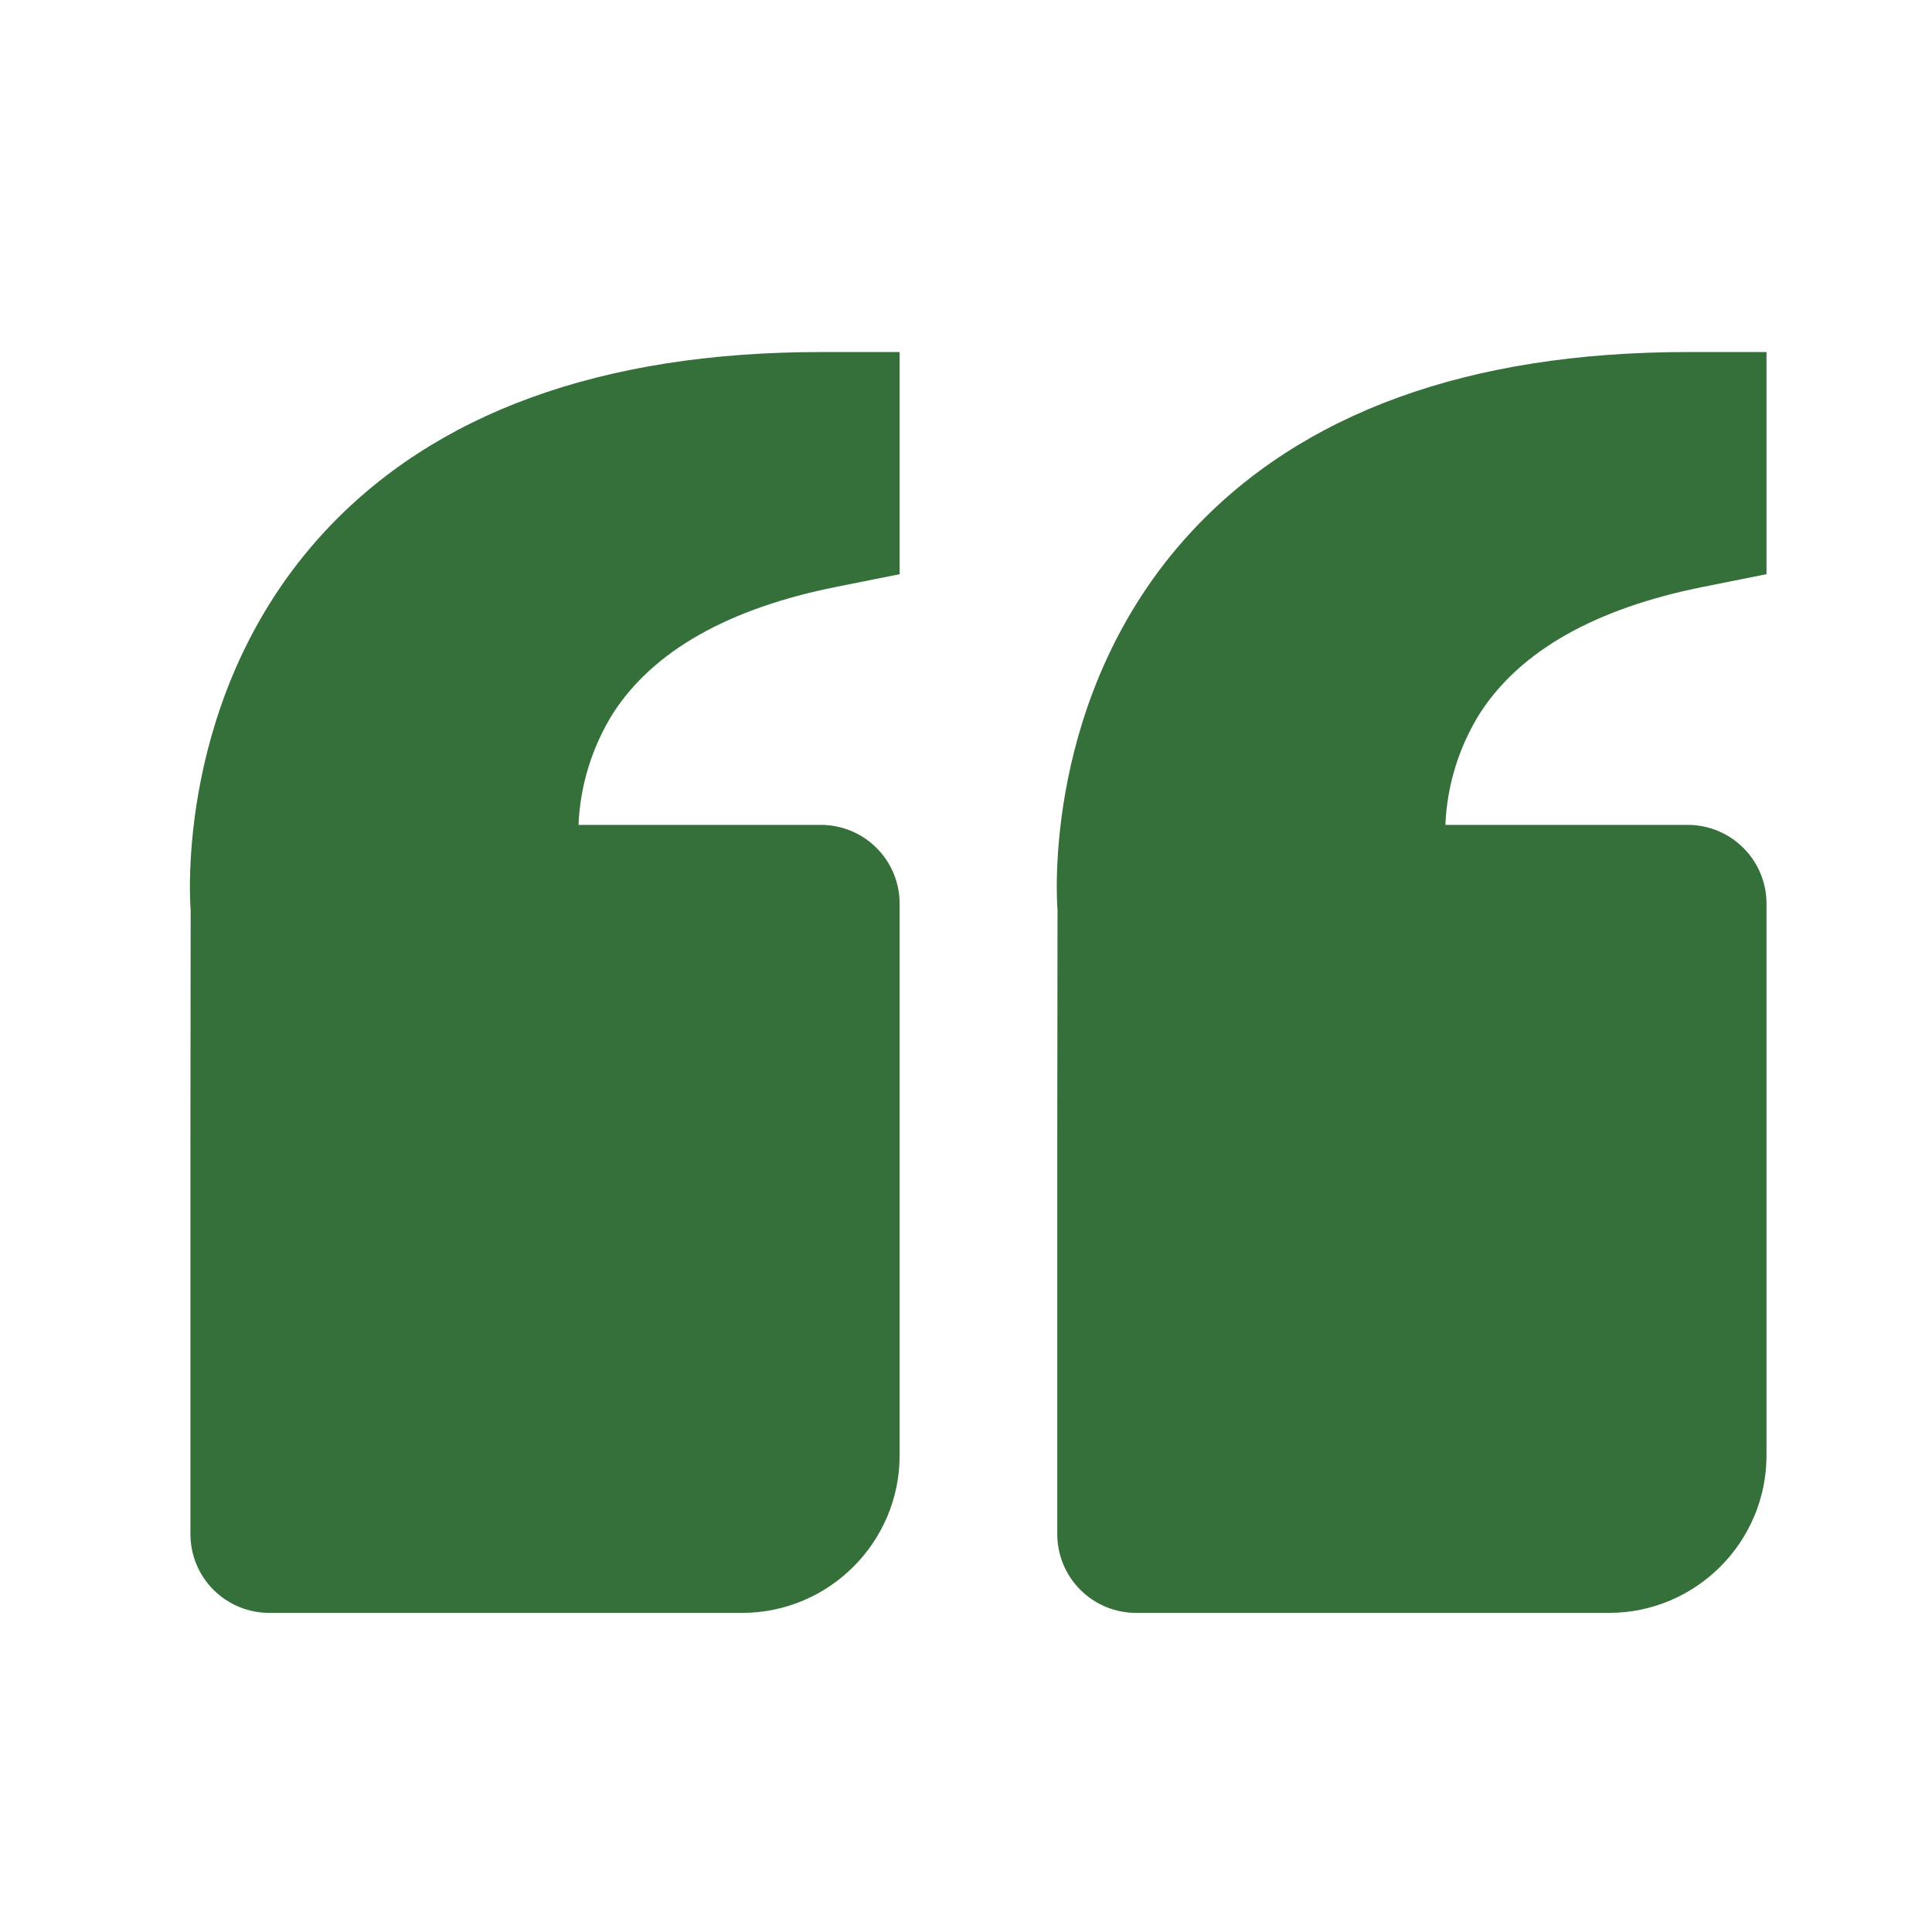 <svg xmlns="http://www.w3.org/2000/svg" width="41" height="41" viewBox="0 0 41 41" fill="none"><path d="M6.869 11.304C9.215 8.76 12.766 7.471 17.42 7.471H19.092V12.185L17.748 12.454C15.457 12.912 13.863 13.814 13.01 15.137C12.565 15.849 12.312 16.665 12.277 17.505H17.42C17.863 17.505 18.289 17.681 18.602 17.995C18.916 18.308 19.092 18.734 19.092 19.177V30.884C19.092 32.728 17.592 34.228 15.748 34.228H5.713C5.27 34.228 4.844 34.052 4.531 33.739C4.217 33.425 4.041 33 4.041 32.556V24.194L4.046 19.313C4.031 19.127 3.713 14.729 6.869 11.304ZM34.143 34.228H24.109C23.666 34.228 23.24 34.052 22.927 33.739C22.613 33.425 22.437 33 22.437 32.556V24.194L22.442 19.313C22.427 19.127 22.109 14.729 25.265 11.304C27.611 8.76 31.162 7.471 35.816 7.471H37.488V12.185L36.144 12.454C33.852 12.912 32.259 13.814 31.406 15.137C30.961 15.849 30.708 16.665 30.673 17.505H35.816C36.259 17.505 36.685 17.681 36.998 17.995C37.312 18.308 37.488 18.734 37.488 19.177V30.884C37.488 32.728 35.988 34.228 34.143 34.228Z" fill="#35703B"></path></svg>